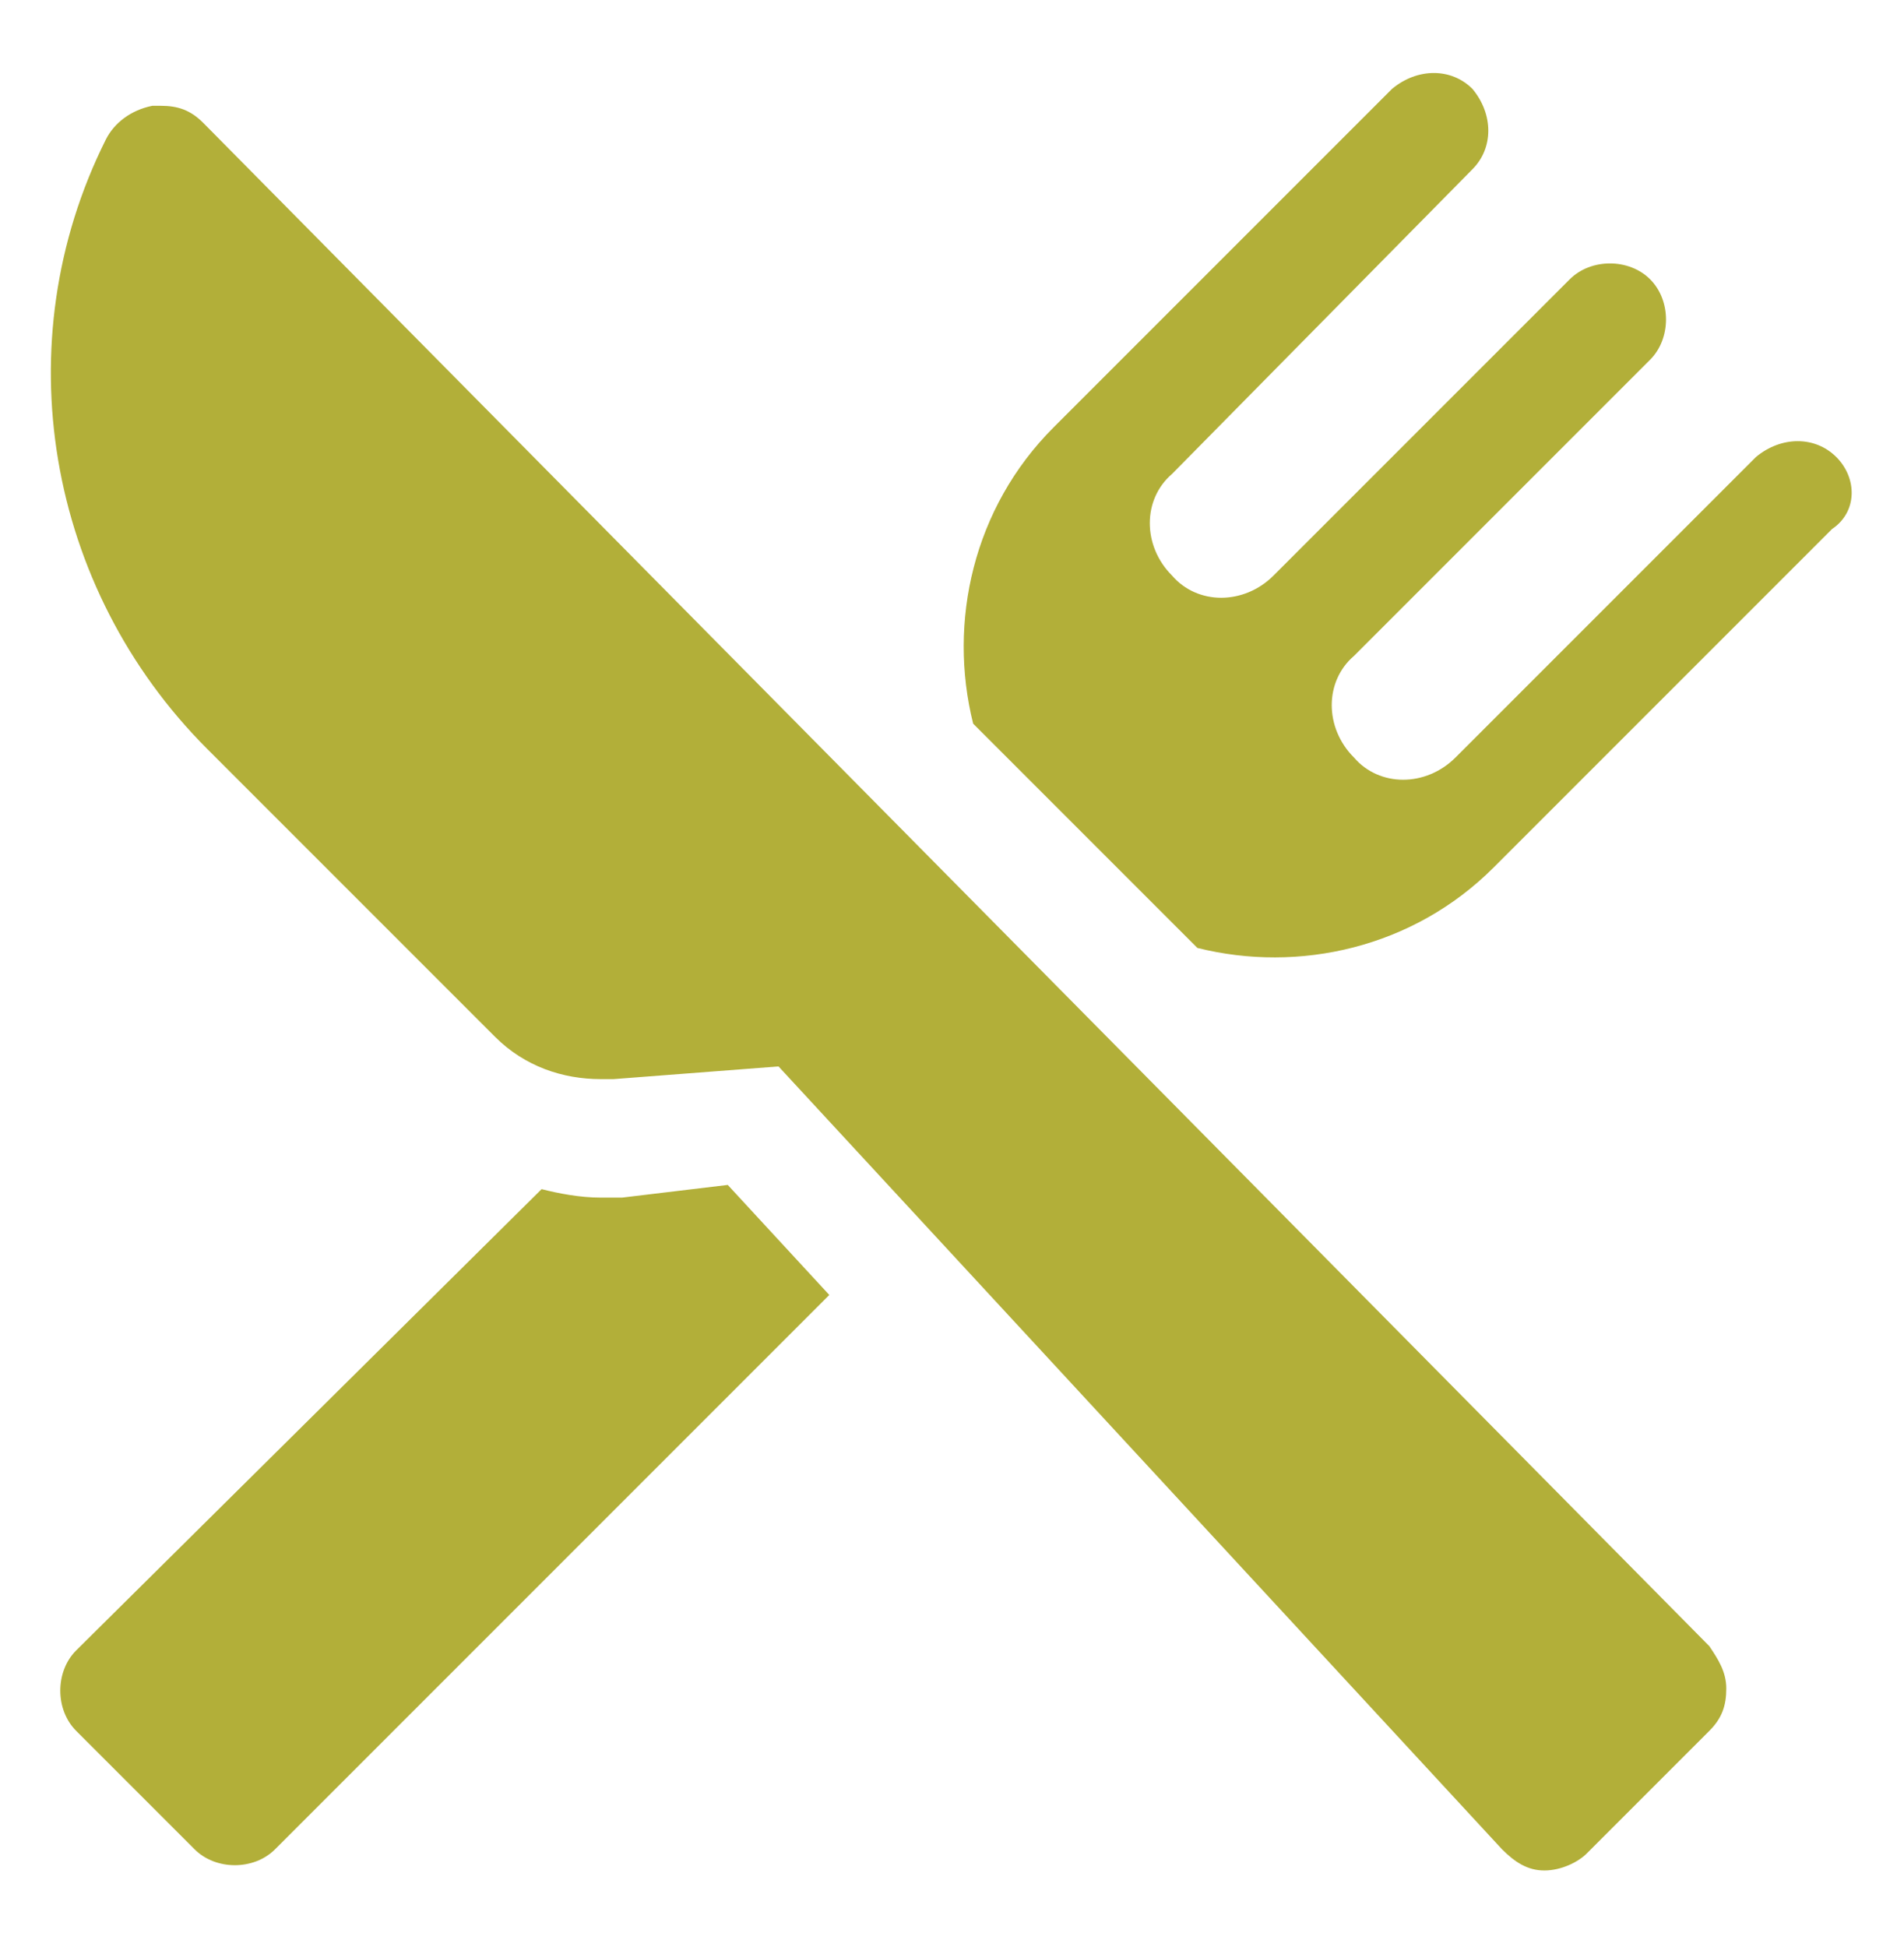 <?xml version="1.0" encoding="utf-8"?>
<!-- Generator: Adobe Illustrator 22.1.0, SVG Export Plug-In . SVG Version: 6.00 Build 0)  -->
<svg version="1.1" id="Vrstva_1" xmlns="http://www.w3.org/2000/svg" xmlns:xlink="http://www.w3.org/1999/xlink" x="0px" y="0px"
	 viewBox="0 0 45 46" style="enable-background:new 0 0 45 46;" xml:space="preserve">
<style type="text/css">
	.st0{fill:#A51E22;}
	.st1{fill:#1A1A1A;}
	.st2{fill:#B2AF39;}
</style>
<g id="XMLID_95_">
	<path id="XMLID_98_" class="st2" d="M14.7,28.3c-0.2,0-0.4,0-0.5,0c-0.5,0-1-0.1-1.4-0.2L1.8,39c-0.5,0.5-0.5,1.4,0,1.9l2.8,2.8
		c0.5,0.5,1.4,0.5,1.9,0l13.1-13.1l-2.4-2.6L14.7,28.3z"/>
	<path id="XMLID_97_" class="st2" d="M43.4,10.8c-0.5-0.5-1.3-0.5-1.9,0l-7.1,7.1c-0.7,0.7-1.8,0.7-2.4,0c-0.7-0.7-0.7-1.8,0-2.4
		l7-7c0.5-0.5,0.5-1.4,0-1.9c-0.5-0.5-1.4-0.5-1.9,0l-7,7c-0.7,0.7-1.8,0.7-2.4,0c-0.7-0.7-0.7-1.8,0-2.4L34.8,4
		c0.5-0.5,0.5-1.3,0-1.9c-0.5-0.5-1.3-0.5-1.9,0l-8,8c-1.9,1.9-2.5,4.6-1.9,7l5.3,5.3c2.4,0.6,5.1,0,7-1.9l8-8
		C43.9,12.1,43.9,11.3,43.4,10.8z"/>
	<path id="XMLID_96_" class="st2" d="M4.8,2.9c-0.3-0.3-0.6-0.4-1-0.4c-0.1,0-0.2,0-0.2,0C3.1,2.6,2.7,2.9,2.5,3.3
		C0.1,8.1,1.1,13.9,4.9,17.7l6.8,6.8c0.7,0.7,1.6,1,2.5,1c0.1,0,0.2,0,0.3,0l3.9-0.3l17.1,18.5c0.3,0.3,0.6,0.5,1,0.5c0,0,0,0,0,0
		c0.4,0,0.8-0.2,1-0.4l2.9-2.9c0.3-0.3,0.4-0.6,0.4-1c0-0.4-0.2-0.7-0.4-1L4.8,2.9z"/>
</g>
</svg>
